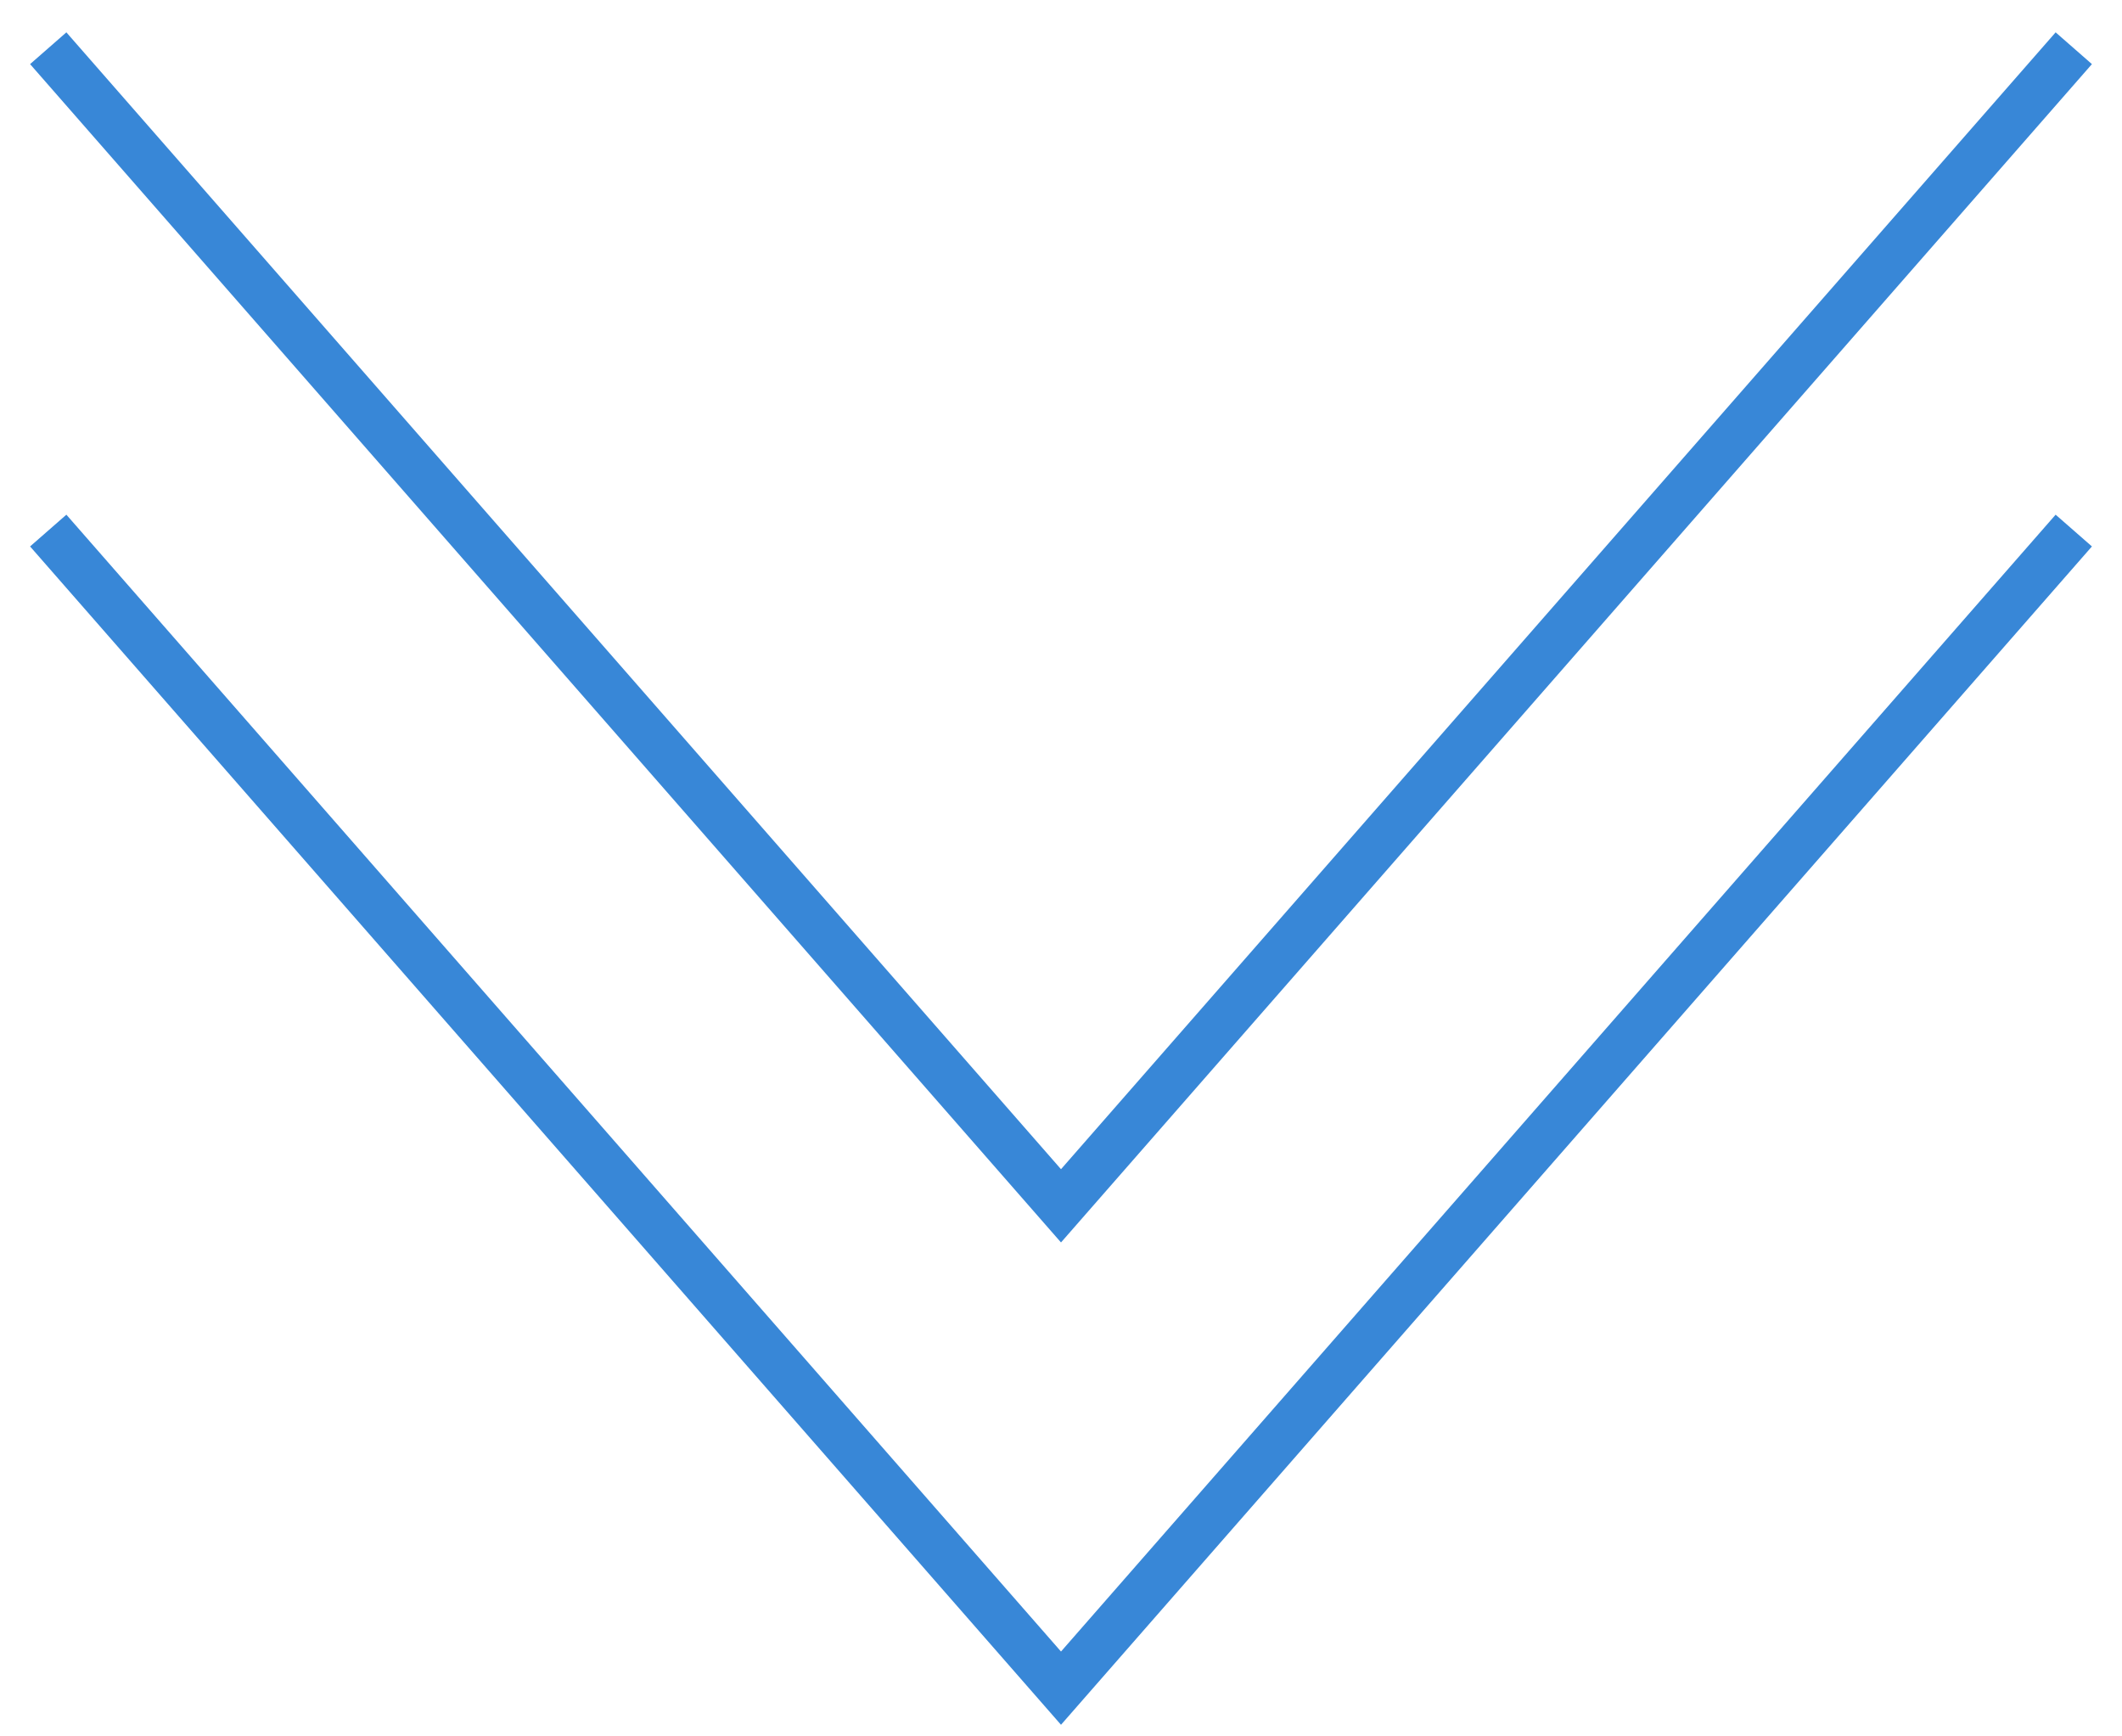 <?xml version="1.0" encoding="UTF-8"?> <svg xmlns="http://www.w3.org/2000/svg" width="44" height="36" viewBox="0 0 44 36" fill="none"> <path d="M1 1L22 25L43 1" stroke="#3887D7"></path> <path d="M1 11L22 35L43 11" stroke="#3887D7"></path> </svg> 